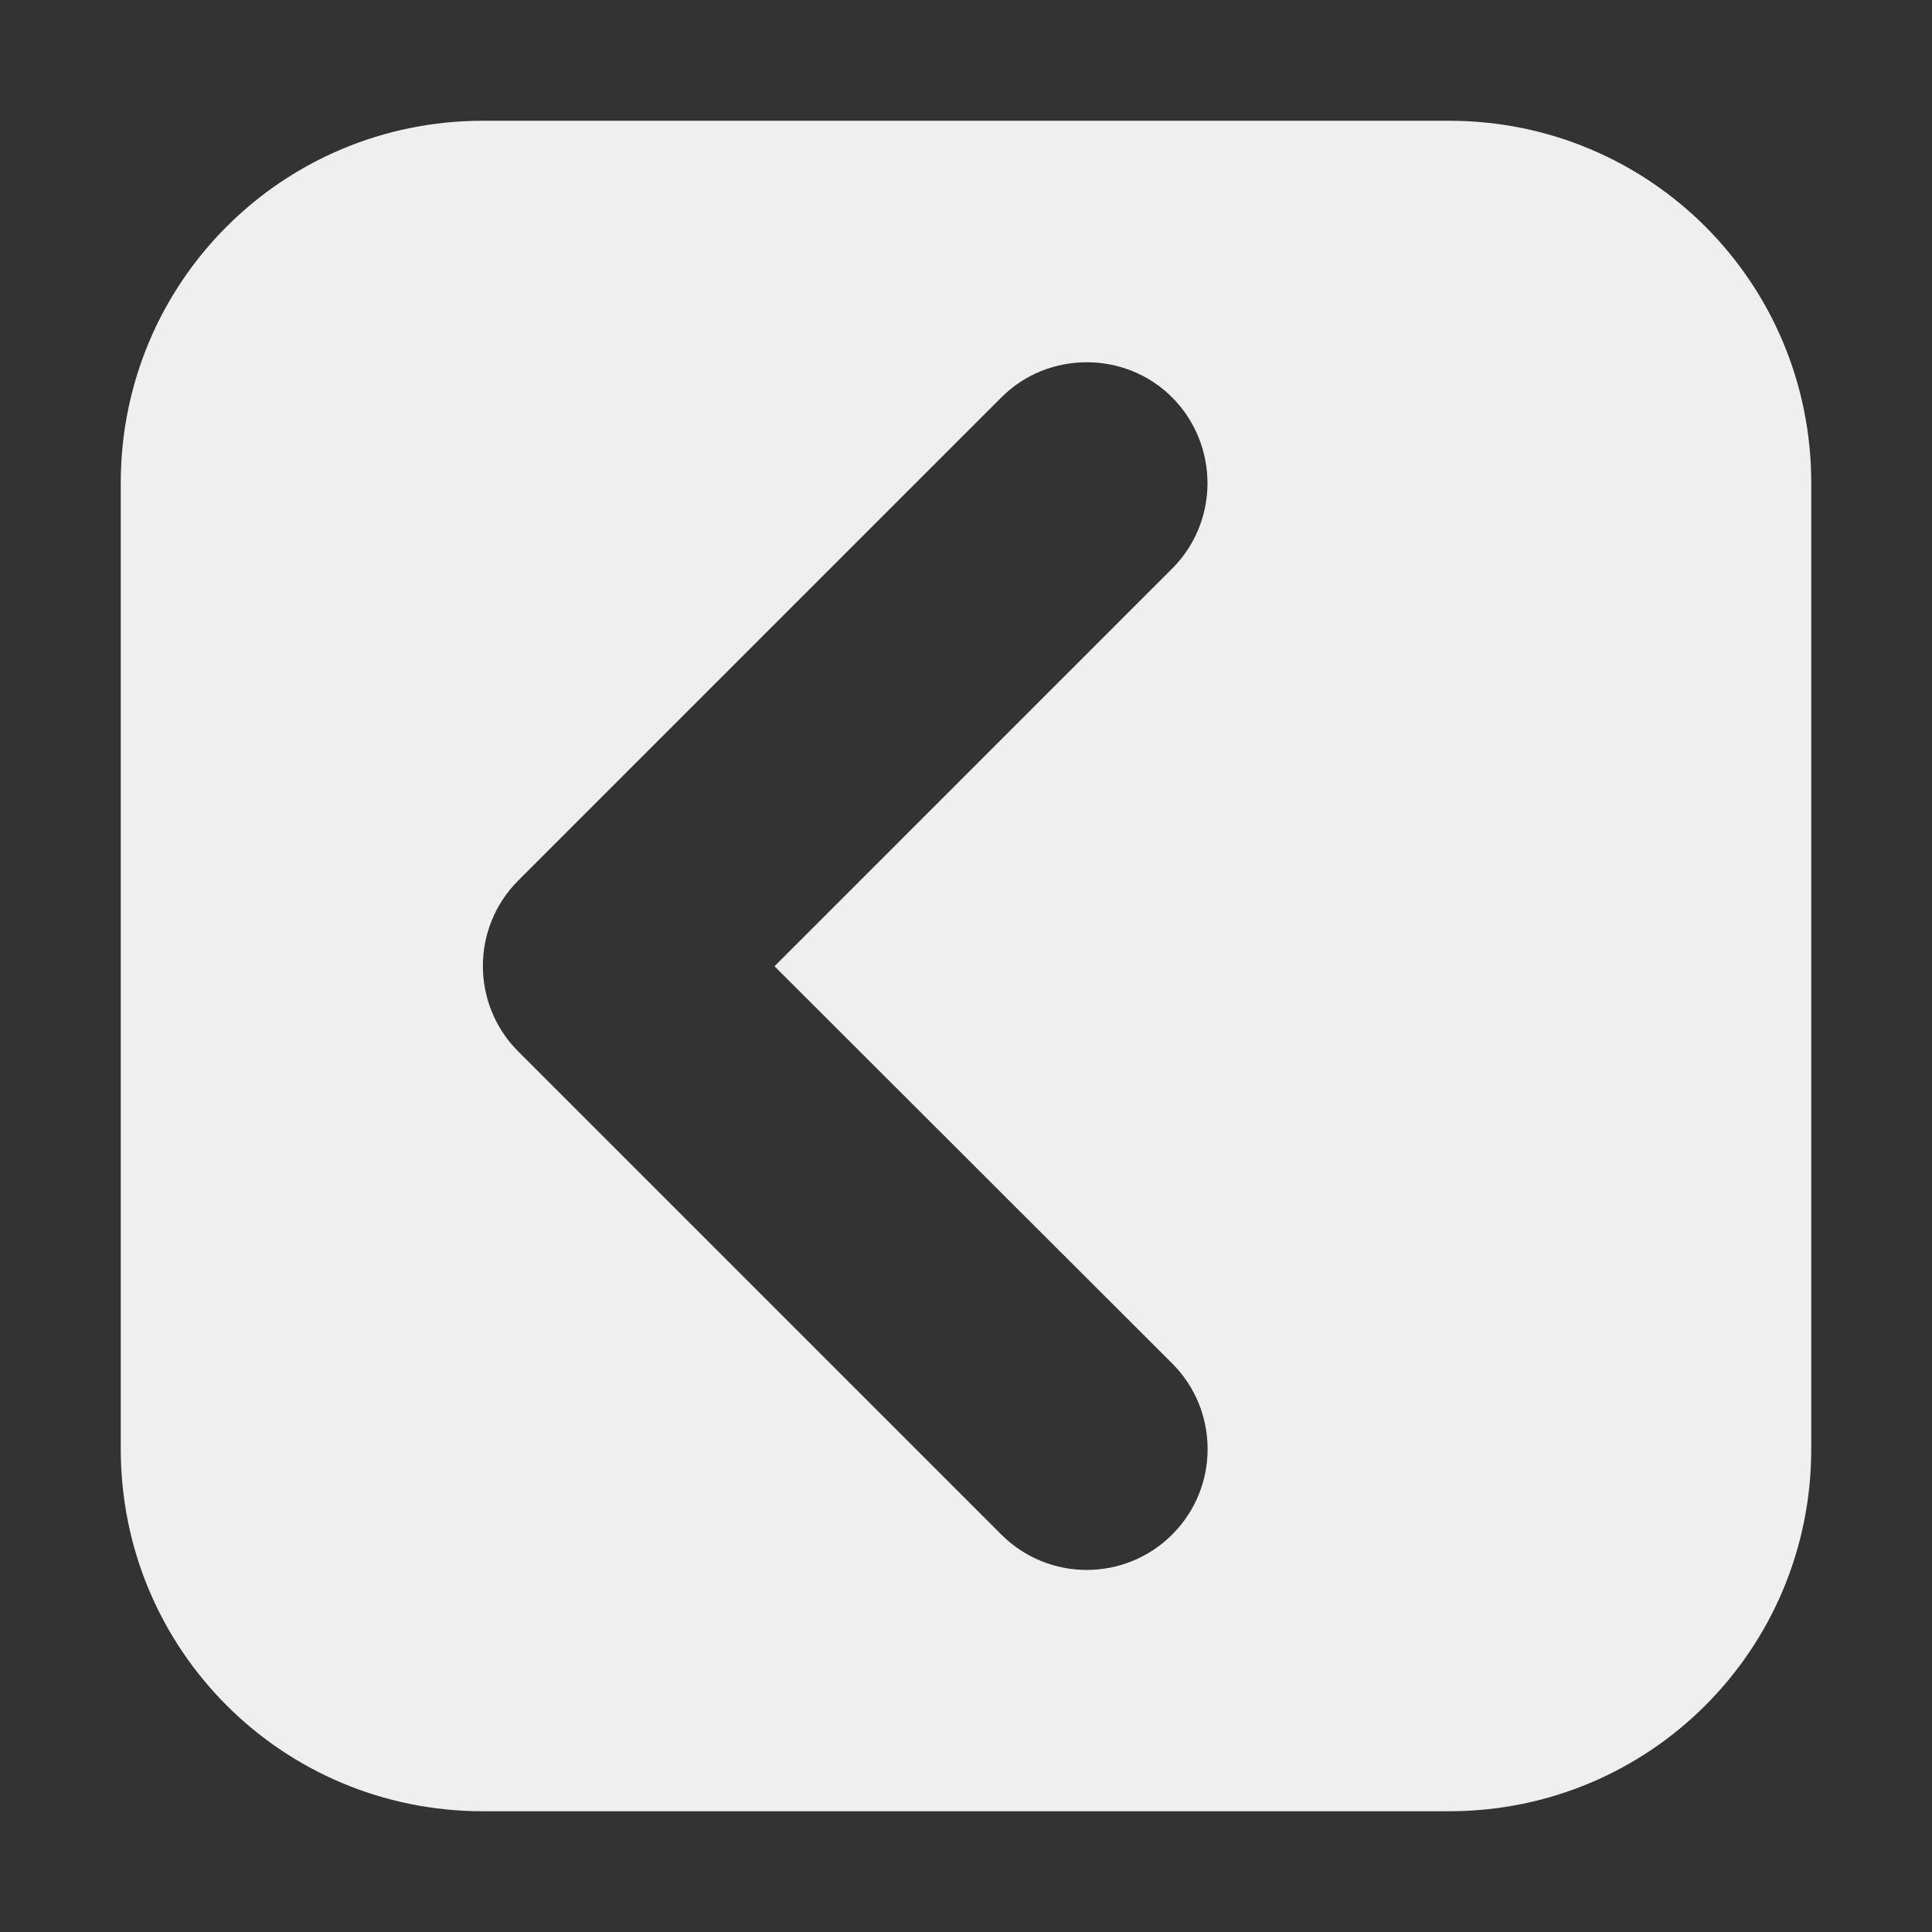 <svg viewBox="0 0 16 16" xmlns="http://www.w3.org/2000/svg"><rect x="0" y="0" width="16" height="16" fill="#333333" stroke="none"/><path d="m4 1c-1.662 0-3 1.338-3 3v8c0 1.662 1.338 3 3 3h8c1.662 0 3-1.338 3-3v-8c0-1.662-1.338-3-3-3zm5 2c.256 0 .512.096.707.291.188.188.293.445.293.711-0.0.265-.105.52-.293.707l-3.293 3.293 3.293 3.289c.392.391.392 1.027 0 1.418-.391.39-1.024.39-1.414 0l-4-4c-.392-.391-.392-1.027 0-1.418l4-4c.195-.195.451-.291.707-.291z" fill="#efefef"/></svg>